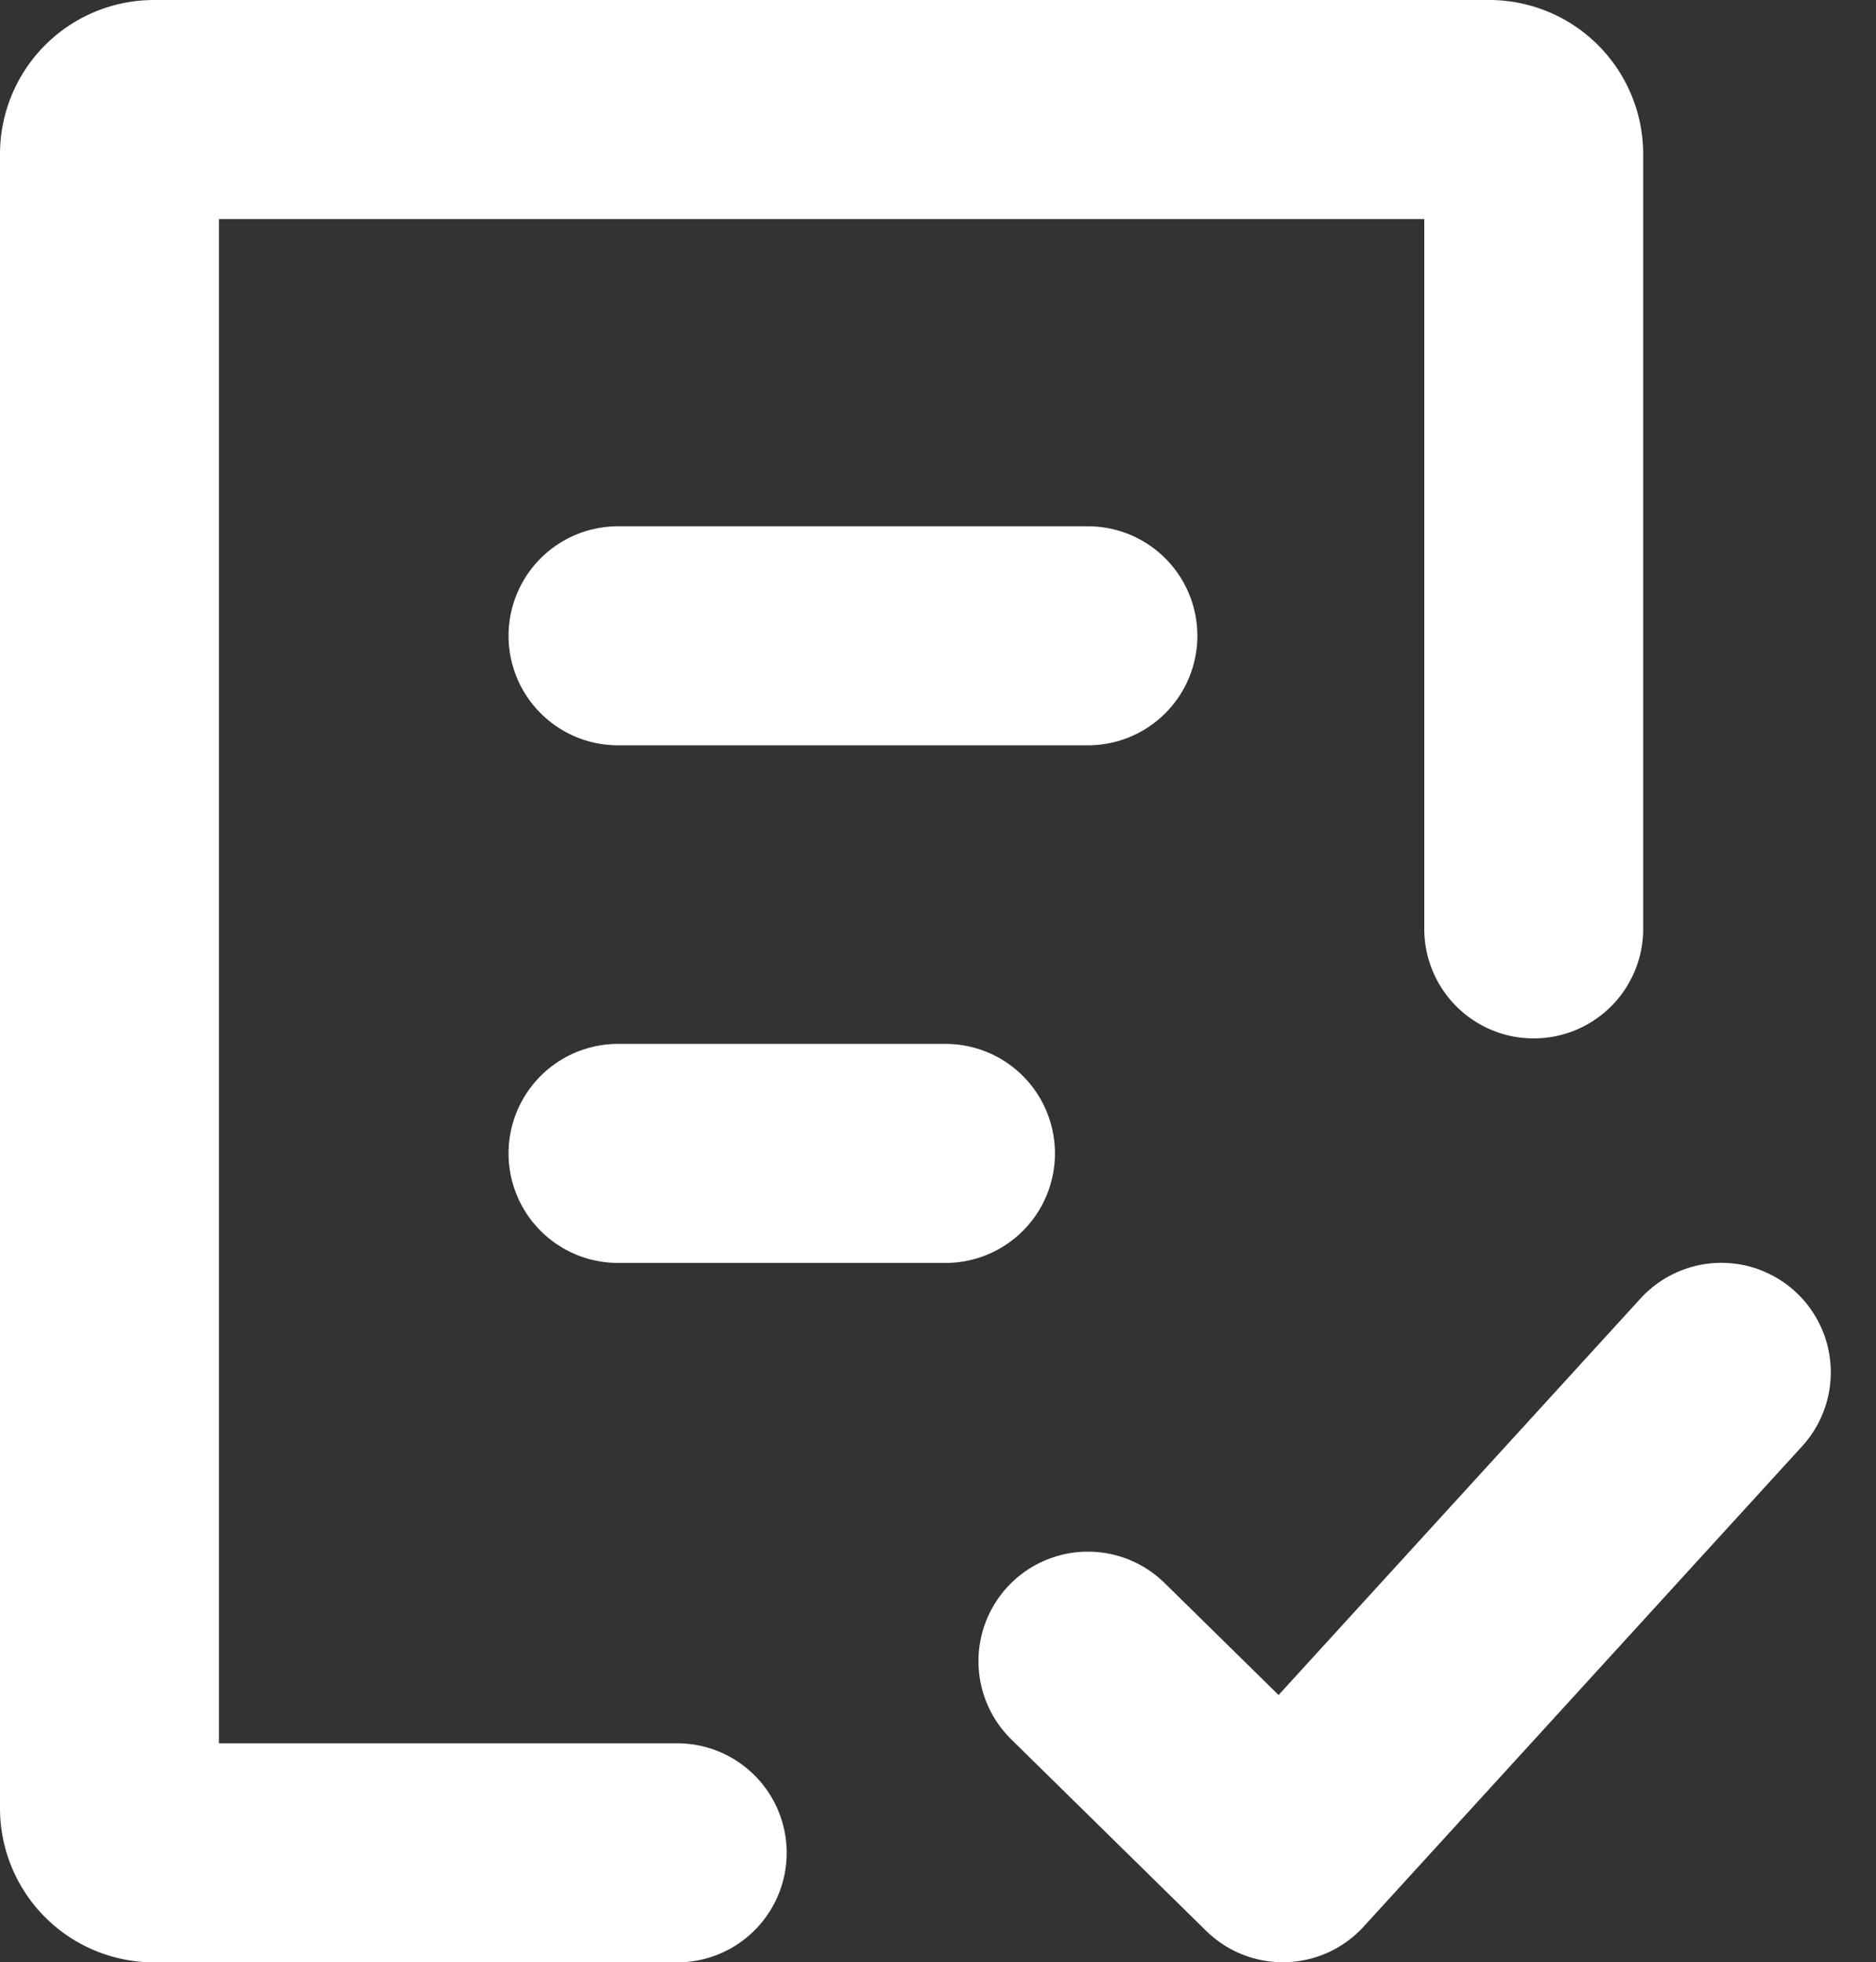 <svg xmlns="http://www.w3.org/2000/svg" width="17.139" height="17.917" viewBox="0 0 17.139 17.917">
  <rect x="0" y="0" width="17.139" height="17.917" fill="#333333" stroke="none"/>
  <g id="Group_3633" data-name="Group 3633" transform="translate(1 1)">
    <path id="Path_2371" data-name="Path 2371" d="M6.187,16.917H1.406A.407.407,0,0,1,1,16.51V1.407A.407.407,0,0,1,1.406,1h12.2a.407.407,0,0,1,.406.407V8.481" transform="translate(-1 -1)" fill="none" stroke="#fff" stroke-linecap="round" stroke-linejoin="round" stroke-width="2"/>
    <line id="Line_1" data-name="Line 1" x2="4.293" transform="translate(4.646 4.805)" fill="none" stroke="#fff" stroke-linecap="round" stroke-linejoin="round" stroke-width="2"/>
    <line id="Line_3" data-name="Line 3" x2="2.992" transform="translate(4.646 9.531)" fill="none" stroke="#fff" stroke-linecap="round" stroke-linejoin="round" stroke-width="2"/>
    <path id="Path_2372" data-name="Path 2372" d="M41.906,53.022l1.781,1.749,4.006-4.386" transform="translate(-32.967 -38.855)" fill="none" stroke="#fff" stroke-linecap="round" stroke-linejoin="round" stroke-width="2"/>
  </g>
</svg>
